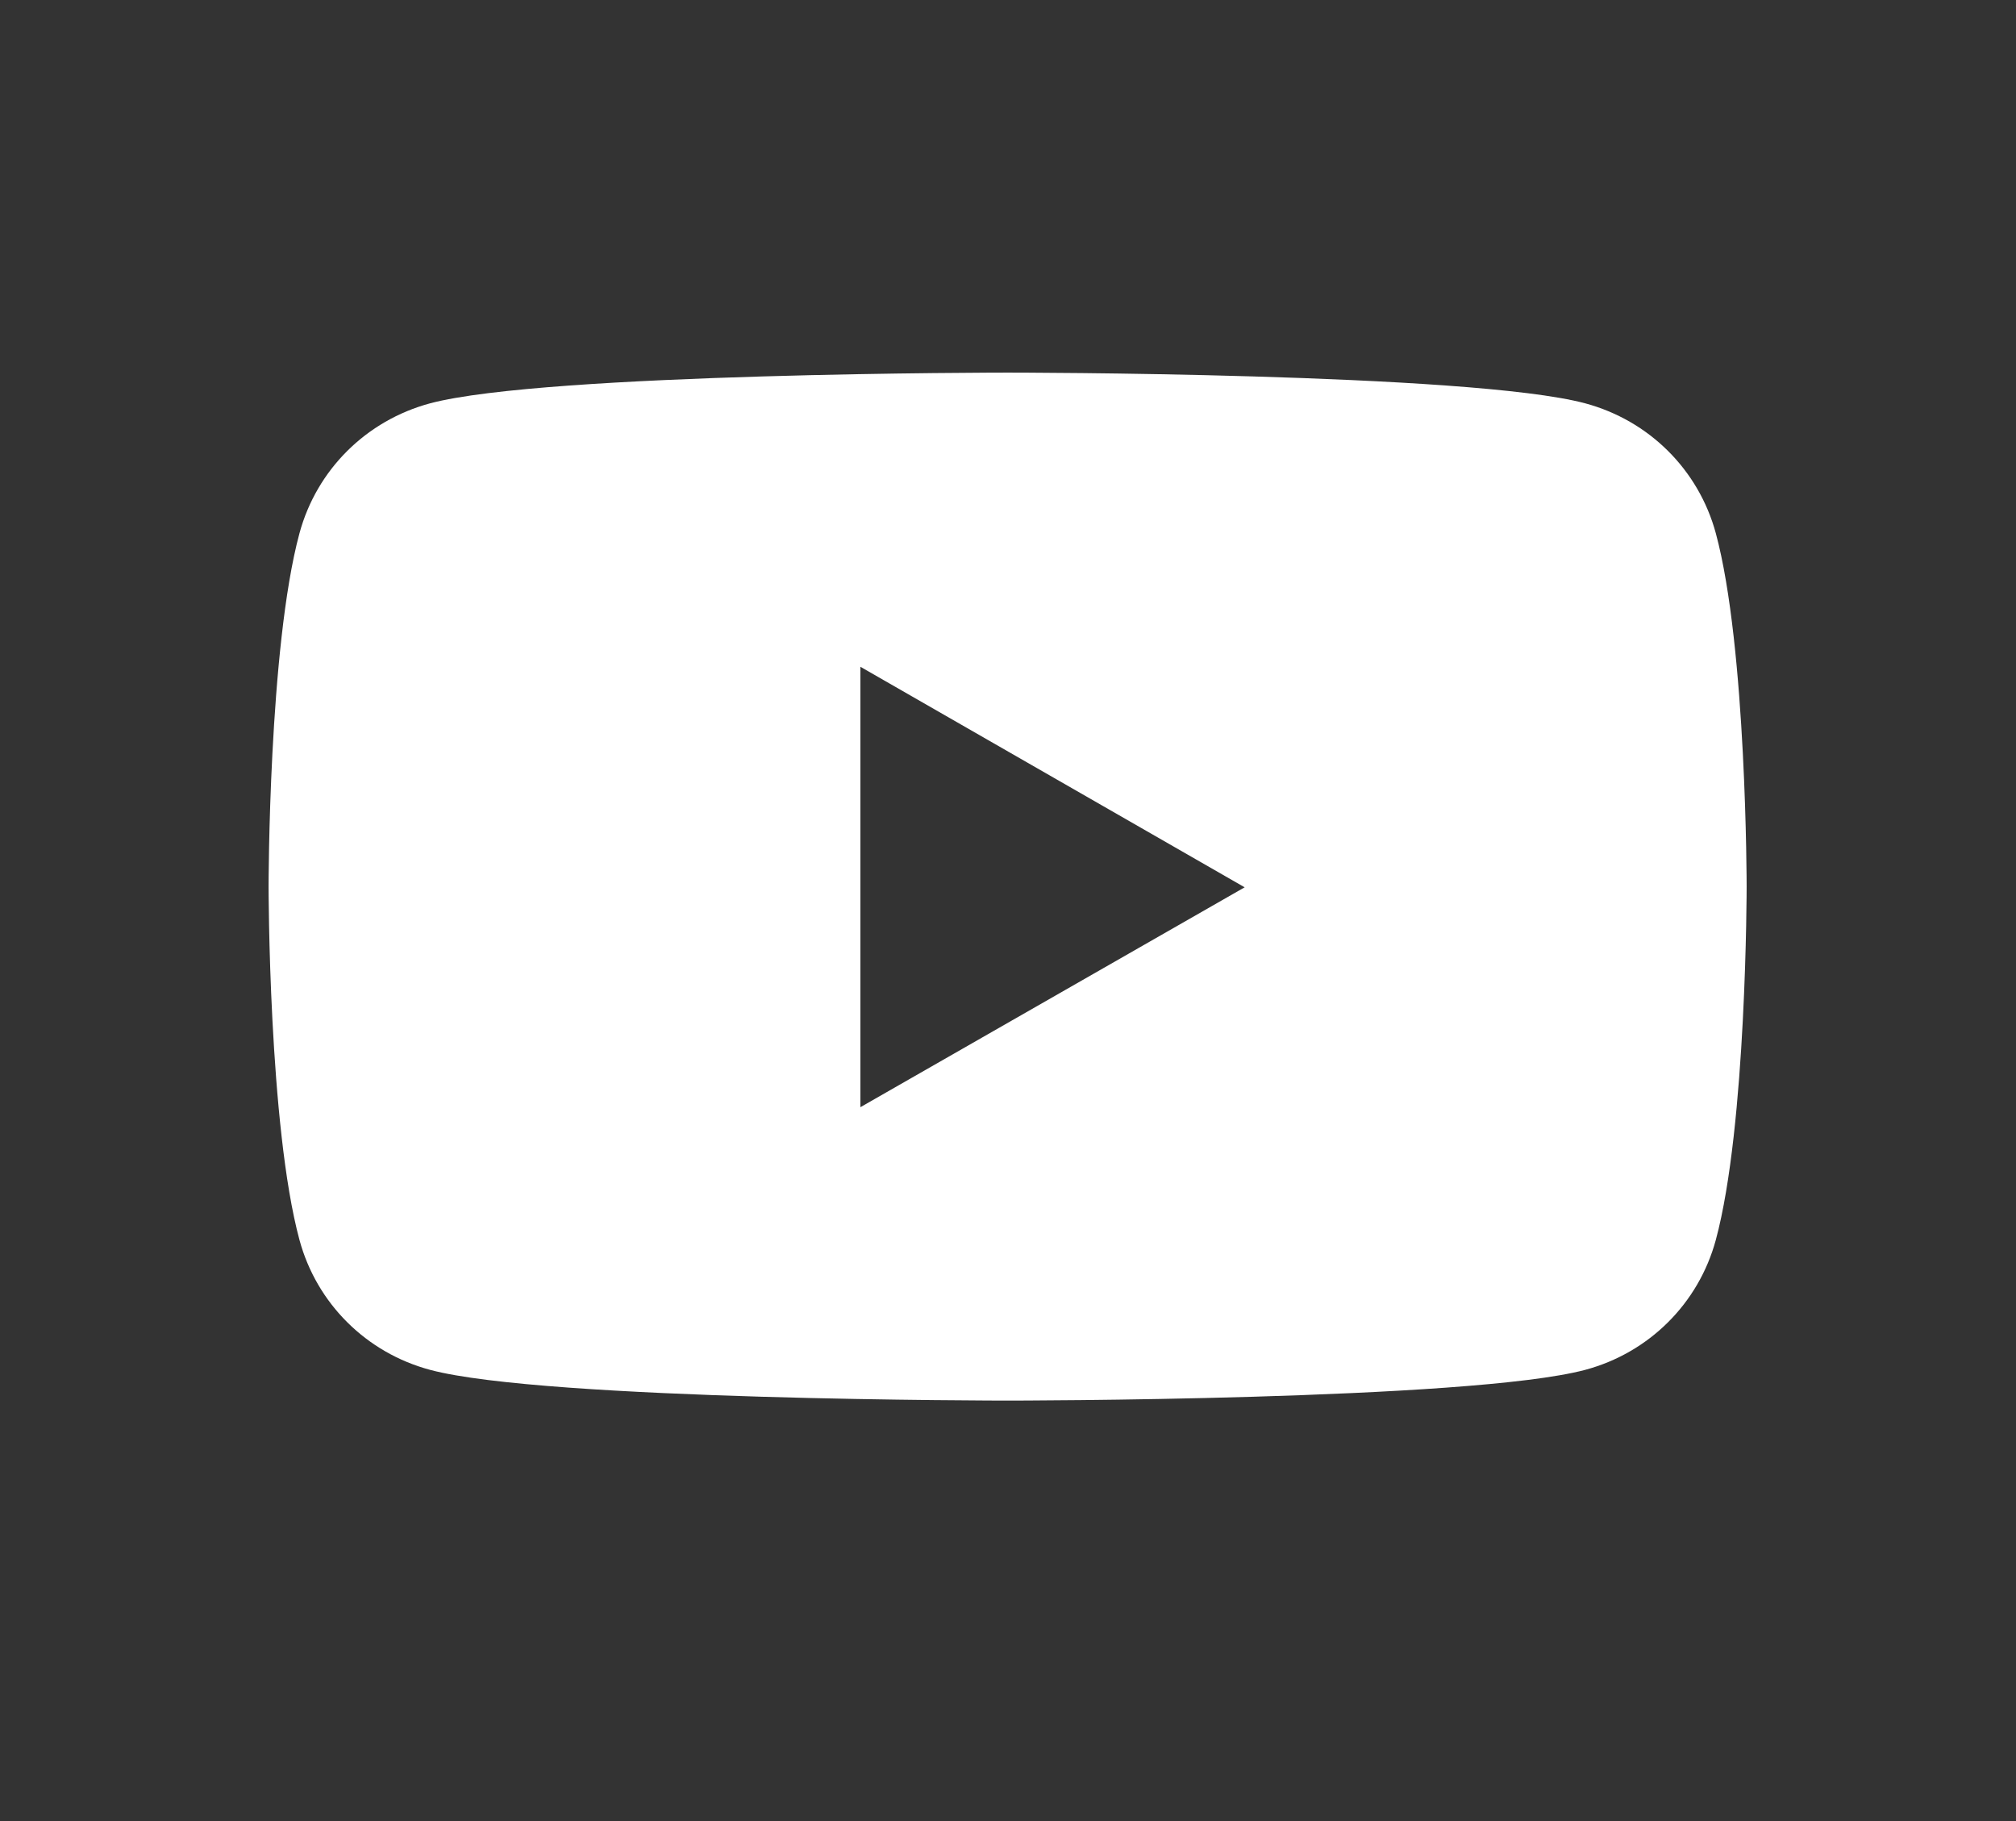 <?xml version="1.0" encoding="UTF-8"?>
<svg xmlns="http://www.w3.org/2000/svg" width="31" height="28" viewBox="0 0 31 28" fill="none">
  <rect x="0" y="0" width="31" height="28" fill="#333333" stroke="none"/>
  <g id="yt_logo_mono_dark 1">
    <path id="Vector" d="M26.384 8.199C26.119 7.222 25.357 6.465 24.374 6.201C22.607 5.729 15.495 5.729 15.495 5.729C15.495 5.729 8.393 5.729 6.615 6.201C5.632 6.465 4.87 7.222 4.605 8.199C4.13 9.955 4.13 13.632 4.13 13.632C4.13 13.632 4.13 17.309 4.605 19.065C4.87 20.042 5.632 20.8 6.615 21.063C8.382 21.535 15.495 21.535 15.495 21.535C15.495 21.535 22.596 21.535 24.374 21.063C25.357 20.8 26.119 20.042 26.384 19.065C26.859 17.309 26.858 13.632 26.858 13.632C26.858 13.632 26.859 9.955 26.384 8.199ZM13.23 17.024V10.252L19.139 13.643L13.23 17.024Z" fill="white"></path>
  </g>
</svg>
